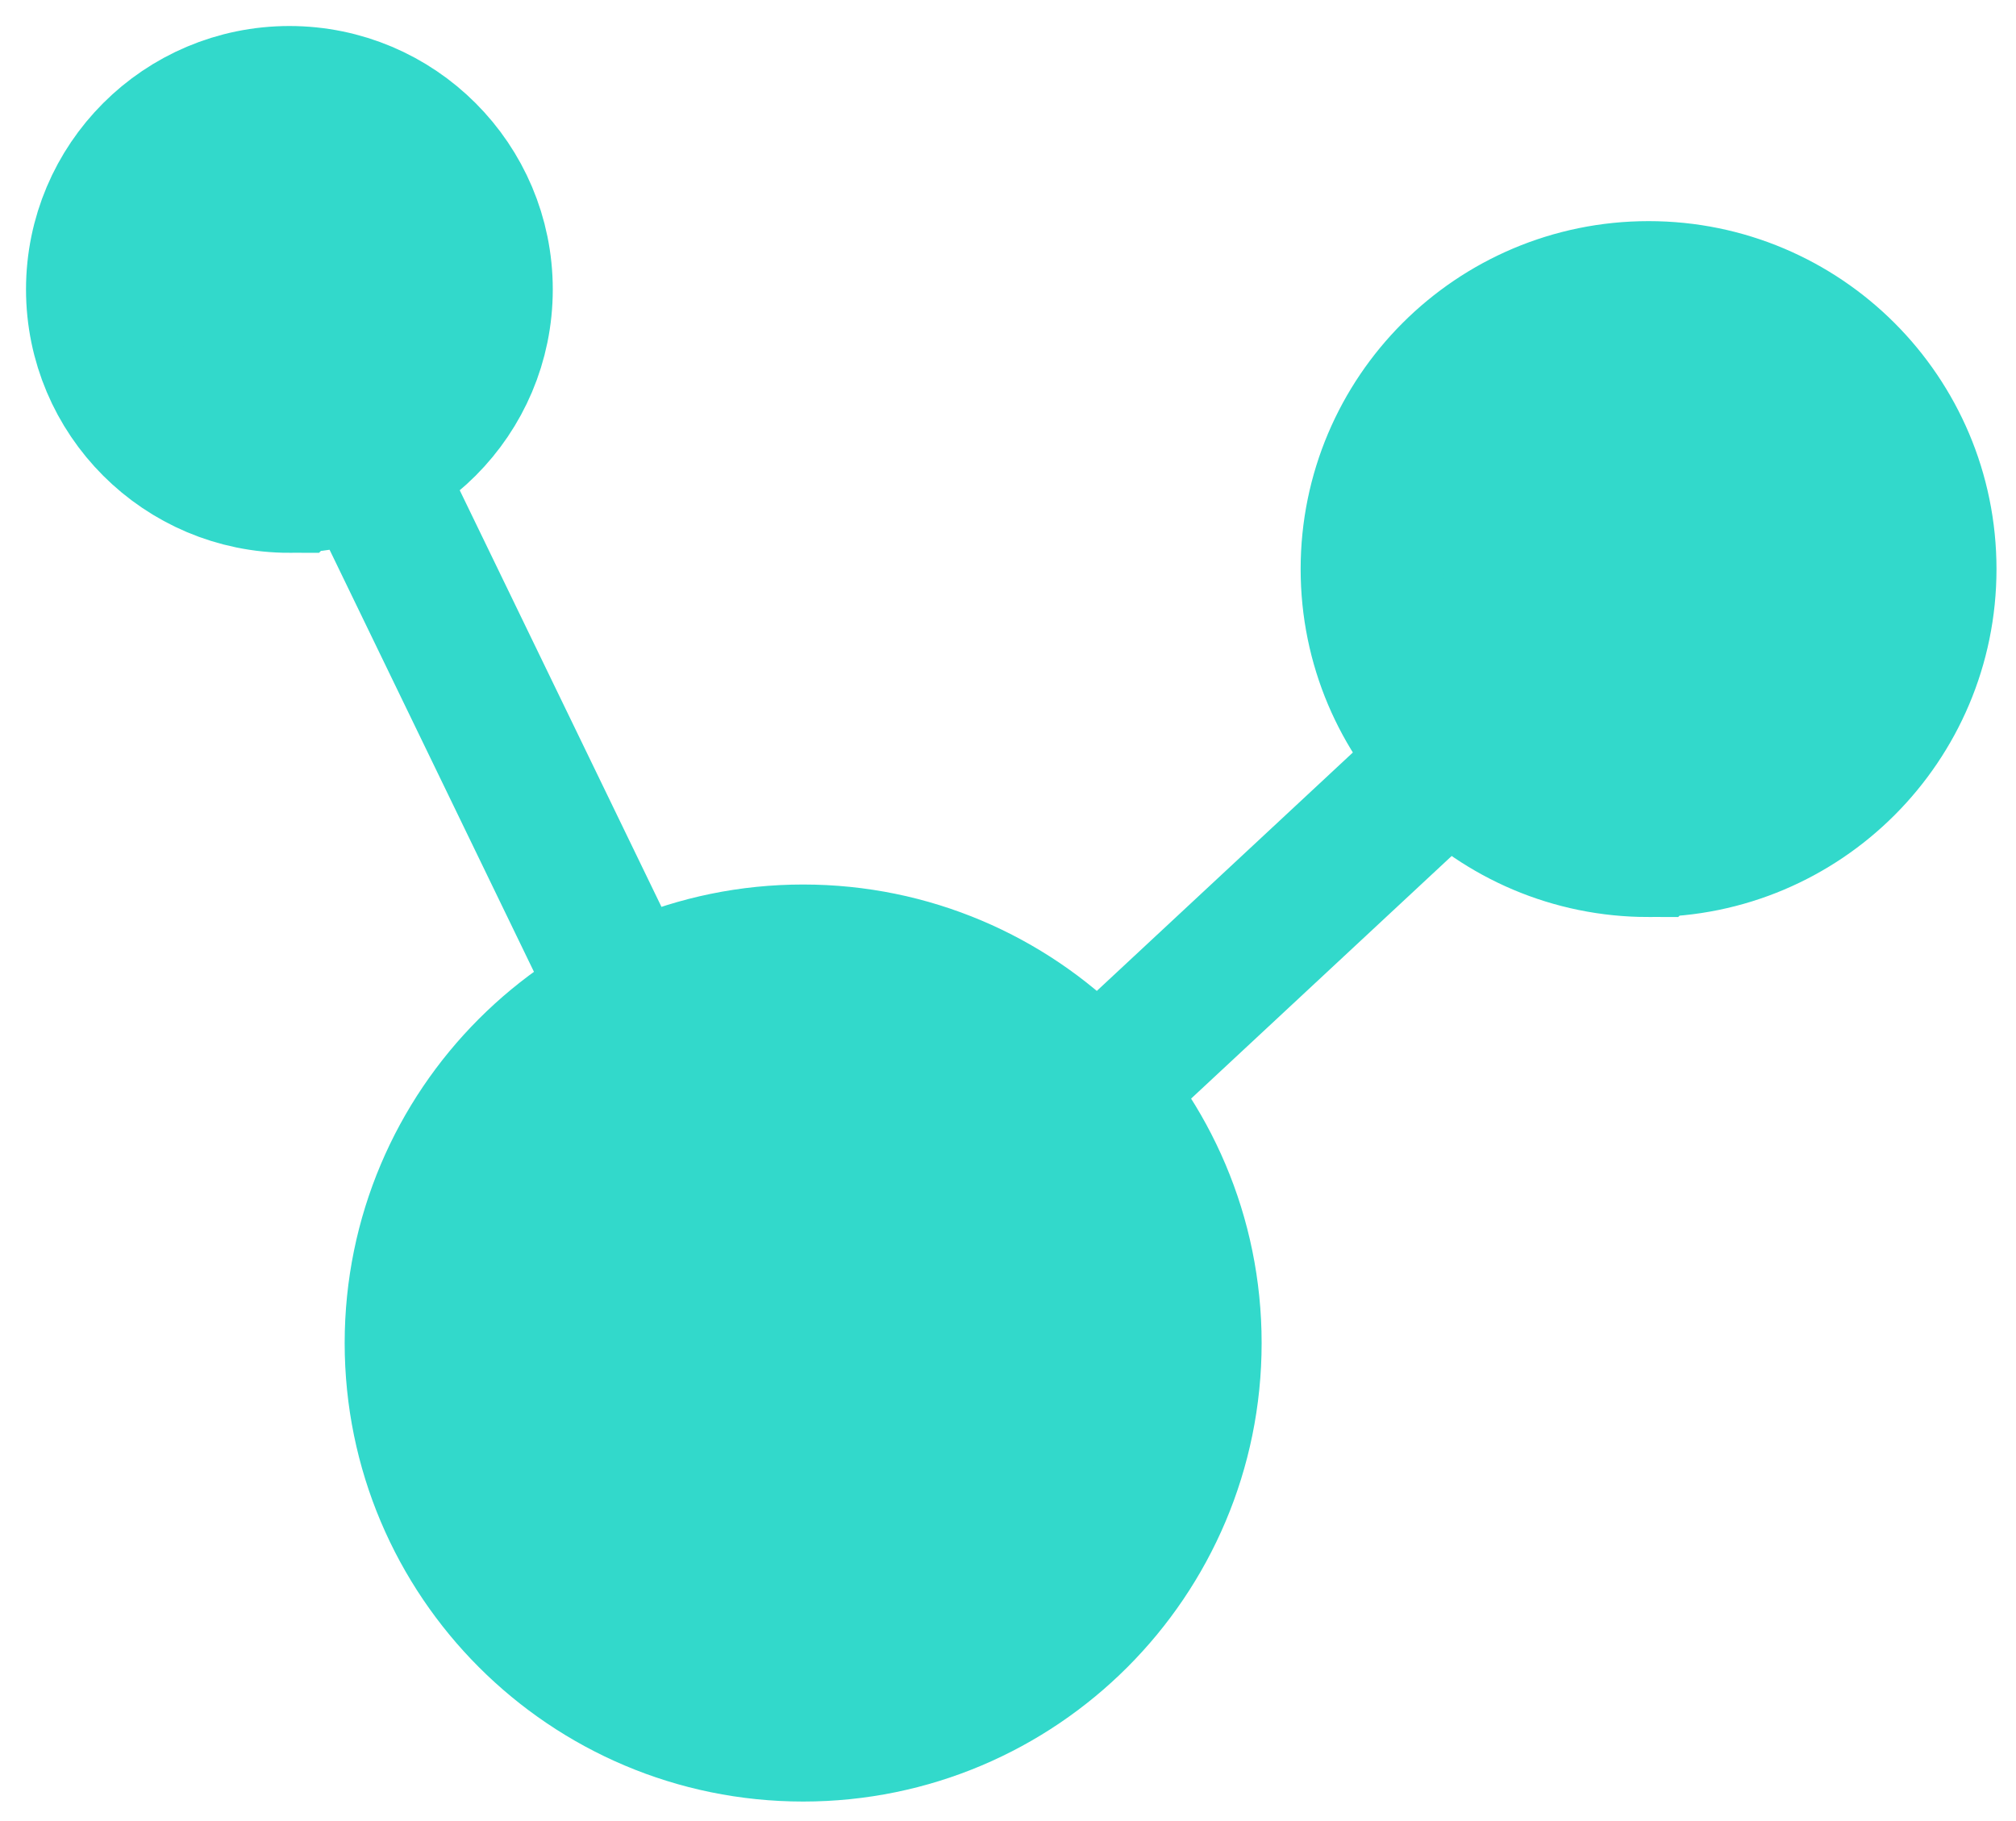<svg xmlns="http://www.w3.org/2000/svg" width="310" height="280" fill="none"><path fill="#32D9CB" d="M64 206.5c0-32.861 26.64-59.5 59.5-59.5 32.861 0 59.5 26.639 59.5 59.5 0 32.861-26.639 59.5-59.5 59.5-32.86 0-59.5-26.639-59.5-59.5zm147-119c0-23.472 19.028-42.5 42.5-42.5S296 64.028 296 87.5 276.972 130 253.5 130 211 110.972 211 87.5zm-196-43C15 28.208 28.208 15 44.5 15S74 28.208 74 44.5 60.792 74 44.5 74 15 60.792 15 44.5z"/><path stroke="#32D9CB" stroke-width="22" d="m44 45.5 77 159M255 87 124.5 208.5m-1 57.5C90.64 266 64 239.361 64 206.5c0-32.861 26.64-59.5 59.5-59.5 32.861 0 59.5 26.639 59.5 59.5 0 32.861-26.639 59.5-59.5 59.5zm130-136c-23.472 0-42.5-19.028-42.5-42.5S230.028 45 253.5 45 296 64.028 296 87.5 276.972 130 253.5 130zm-209-56C28.208 74 15 60.792 15 44.5S28.208 15 44.5 15 74 28.208 74 44.5 60.792 74 44.5 74z"/></svg>